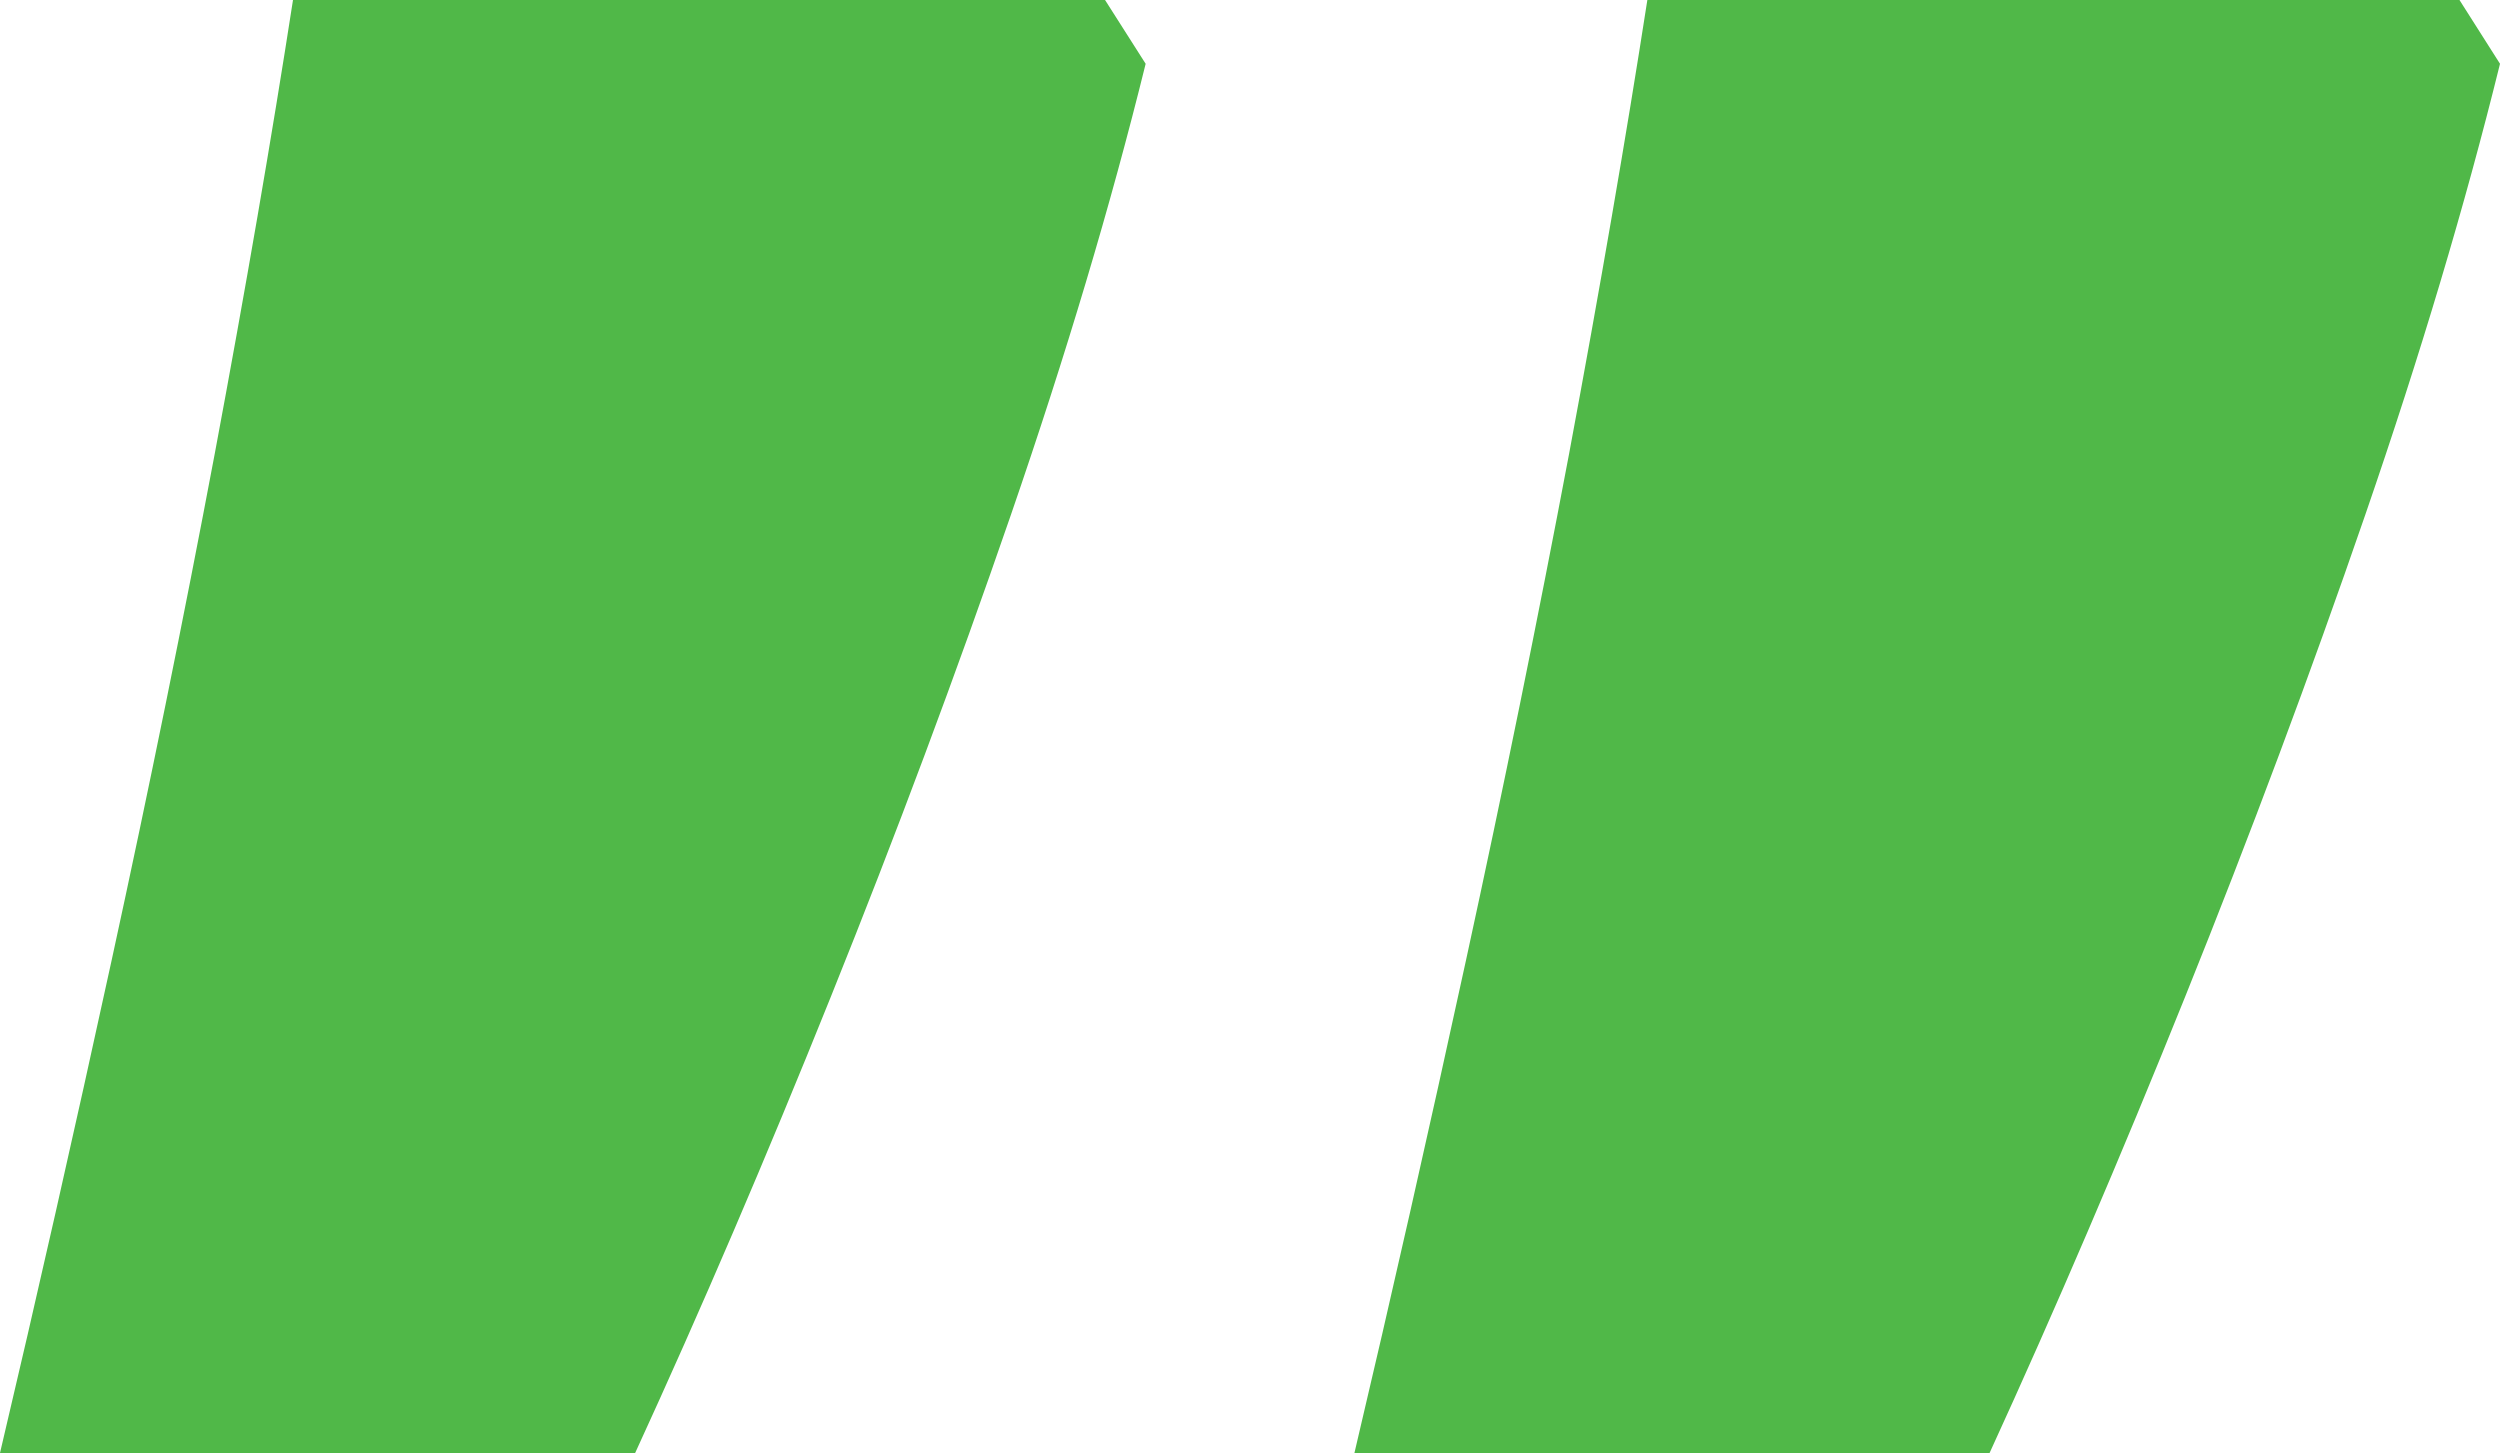 <svg id="Bottom-Quote" xmlns="http://www.w3.org/2000/svg" xmlns:xlink="http://www.w3.org/1999/xlink" width="31.552" height="18.338" viewBox="0 0 31.552 18.338">
  <defs>
    <clipPath id="clip-path">
      <rect id="Rectangle_1158" data-name="Rectangle 1158" width="31.552" height="18.338" fill="#50b848"/>
    </clipPath>
  </defs>
  <g id="Group_7475" data-name="Group 7475" transform="translate(31.552 18.338) rotate(180)">
    <g id="Group_4862" data-name="Group 4862" transform="translate(0 0)" clip-path="url(#clip-path)">
      <path id="Path_21884" data-name="Path 21884" d="M14.458,0q-.7,2.965-1.409,6.223t-1.3,6.387q-.585,3.131-.988,5.729H.512L0,17.533q.659-2.671,1.7-5.691T3.971,5.765Q5.2,2.71,6.442,0ZM31.552,0q-.7,2.965-1.41,6.223t-1.3,6.387q-.586,3.131-.988,5.729H17.606l-.513-.806q.659-2.671,1.7-5.691t2.27-6.076Q22.291,2.71,23.536,0Z" transform="translate(0 0)" fill="#50b848"/>
    </g>
  </g>
</svg>
